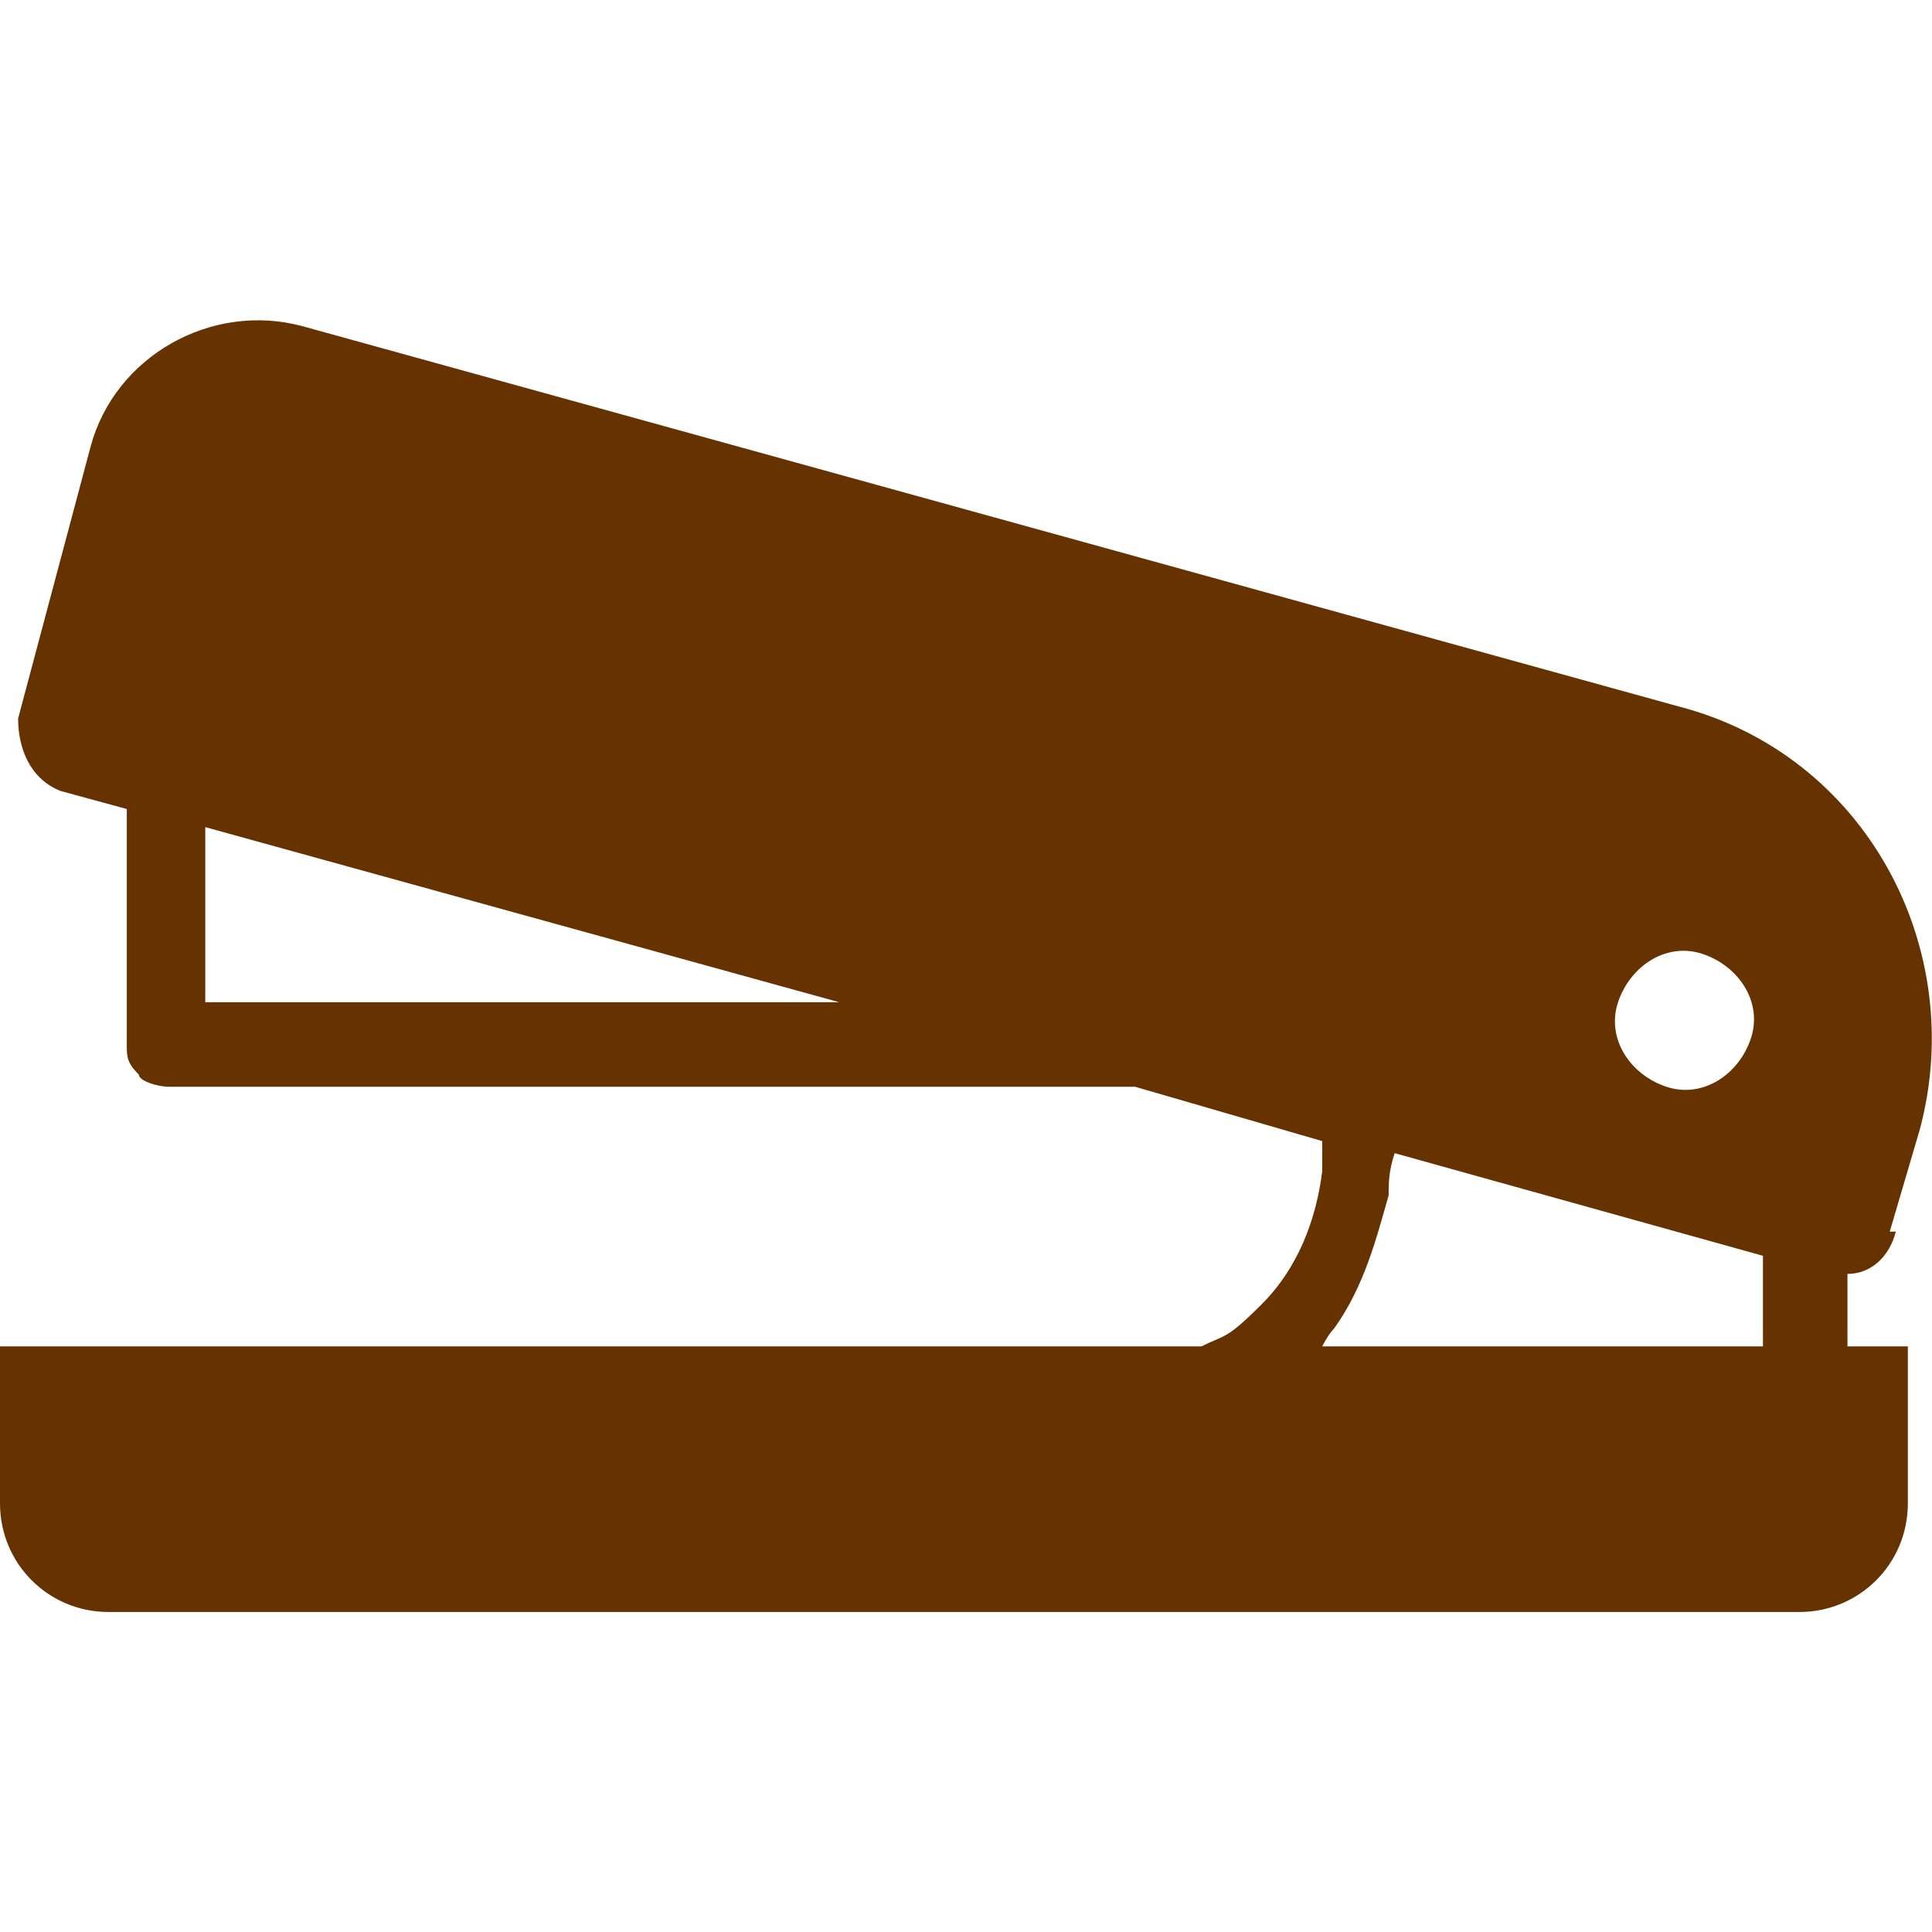 <?xml version="1.0" encoding="UTF-8"?>
<svg id="_2" data-name=" 2" xmlns="http://www.w3.org/2000/svg" version="1.1" viewBox="0 0 32 32">
  <defs>
    <style>
      .cls-1 {
        fill: #630;
        stroke-width: 0px;
      }
    </style>
  </defs>
  <path class="cls-1" d="M31.3,20.4l.5-1.7c.8-3-.9-6.2-4-7L5,5.4c-1.5-.4-3.1.5-3.5,2L.3,11.9c0,.5.2,1,.7,1.2l1.1.3v3.9c0,.2,0,.3.2.5,0,.1.3.2.5.2h16l3.1.9v.5c-.1.8-.4,1.6-1,2.2s-.6.5-1,.7H0v2.6c0,1,.8,1.8,1.8,1.8h28c1,0,1.8-.8,1.8-1.8v-2.6h-1v-1.2c.4,0,.7-.3.8-.7h0ZM3.4,16.6v-2.9l10.5,2.9H3.4ZM26.8,16.6c.2-.6.8-1,1.4-.8s1,.8.8,1.4-.8,1-1.4.8-1-.8-.8-1.4ZM29.2,22.3h-7.3s.1-.2.2-.3c.5-.7.7-1.5.9-2.2,0-.2,0-.4.1-.7l6.1,1.7v1.5h0Z"/>
</svg>